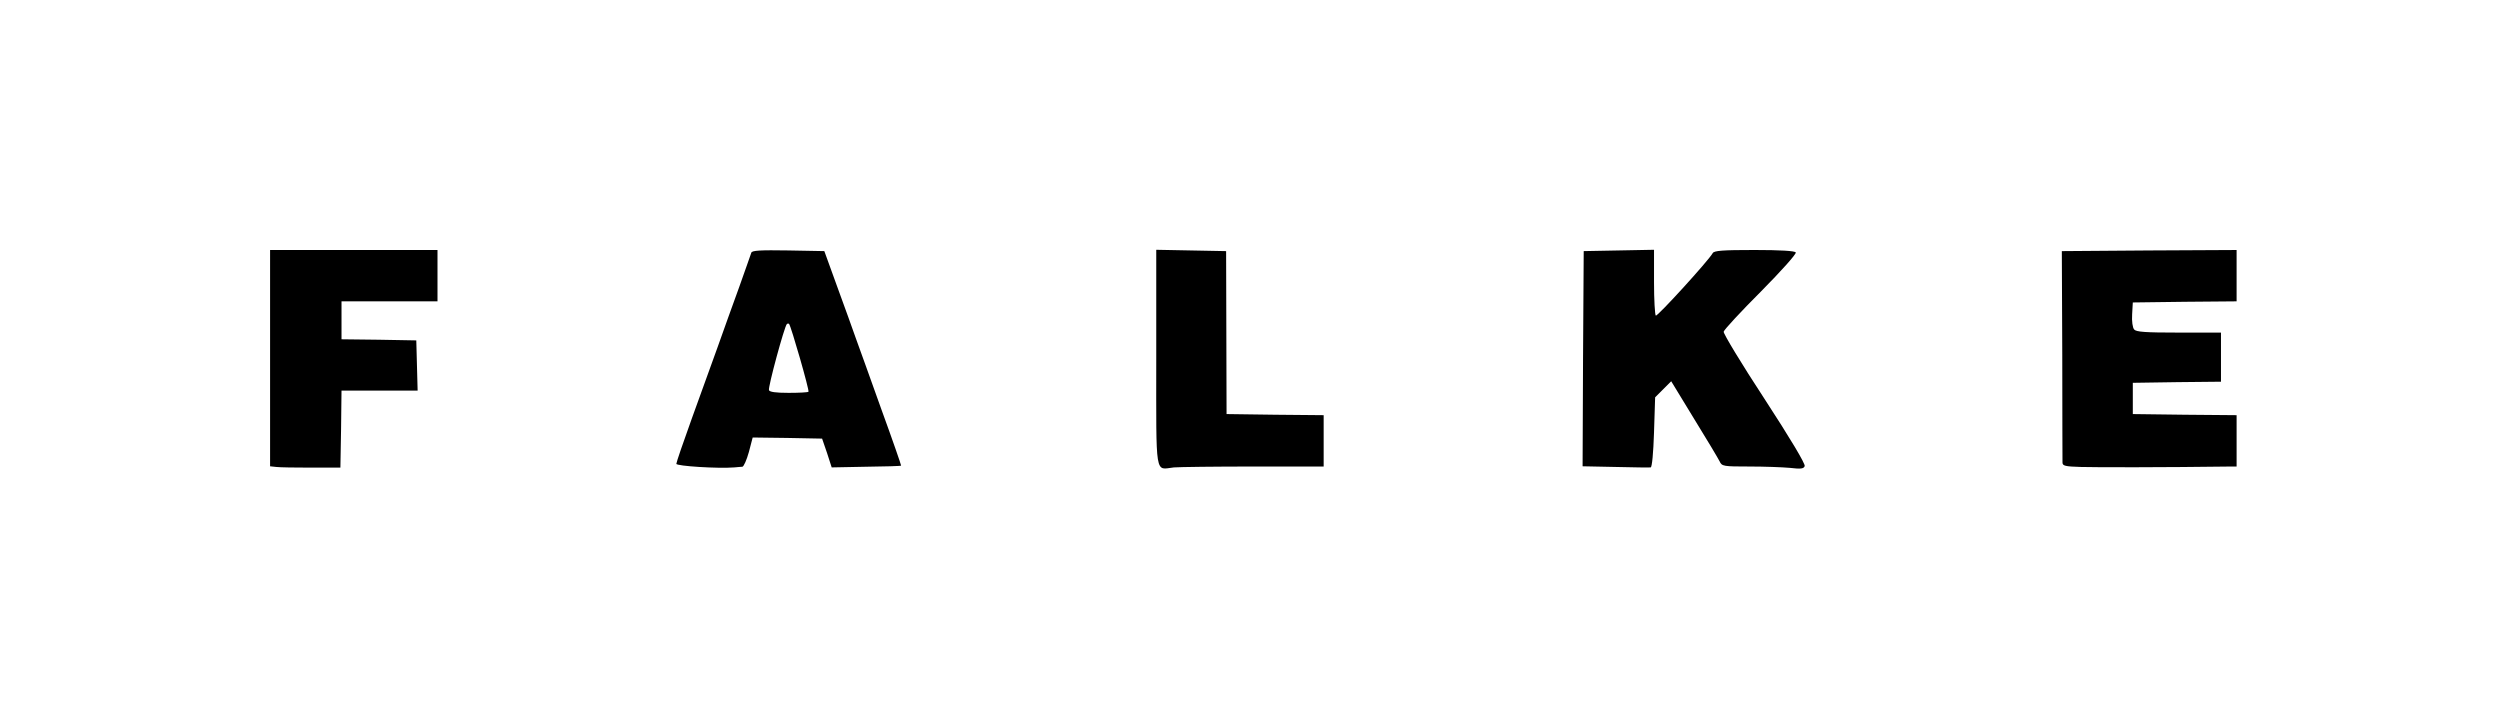 <?xml version="1.0" encoding="utf-8"?>
<!DOCTYPE svg PUBLIC "-//W3C//DTD SVG 1.0//EN" "http://www.w3.org/TR/2001/REC-SVG-20010904/DTD/svg10.dtd">
<svg version="1.0" xmlns="http://www.w3.org/2000/svg" width="560px" height="162px" viewBox="0 0 560 162" preserveAspectRatio="xMidYMid meet">
 <rect x="0" y="0" width="560" height="162" fill="#808080" stroke="none"/>
 <g fill="#000000">
  <path d="M60.40 106.10 l-1.40 -0.15 0 -25.75 0 -25.70 20.25 0 20.25 0 0 7.25 0 7.25 -10.75 0 -10.75 0 0 2.75 0 2.75 8.40 0.10 8.35 0.15 0.15 7.15 0.15 7.10 -8.50 0 -8.55 0 -0.10 8.65 -0.15 8.60 -8 0 c-4.40 0 -8.60 -0.05 -9.35 -0.15z"/>
  <path d="M155.90 106.15 l-5.90 -0.20 0 -2.05 c0 -1.30 1.30 -5.60 3.45 -11.60 1.90 -5.25 4.50 -12.45 5.80 -16.05 1.25 -3.60 3.45 -9.65 4.85 -13.50 1.35 -3.85 2.60 -7.30 2.70 -7.65 0.15 -0.50 2.35 -0.60 9.75 -0.50 l9.60 0.15 2.70 7.50 c11.15 30.65 14.65 40.65 14.65 42.20 l0 1.55 -6 0.10 c-3.30 0.05 -7.50 0.15 -9.35 0.15 l-3.30 0 -1.10 -3.25 -1.10 -3.25 -6.25 -0.15 -6.30 -0.15 -0.85 3.25 c-0.95 3.55 -1.40 3.85 -5.25 3.70 -1.25 -0.05 -4.90 -0.20 -8.10 -0.25z m23 -20.25 c-0.15 -0.35 -0.65 -2.15 -1.20 -4 -0.50 -1.90 -1.05 -3.40 -1.20 -3.40 -0.15 0 -0.70 1.45 -1.15 3.20 -0.45 1.80 -1 3.60 -1.15 4 -0.25 0.65 0.15 0.80 2.30 0.80 1.85 0 2.55 -0.20 2.40 -0.60z"/>
  <path d="M258.40 106.20 c-0.85 -0.25 -0.90 -1.95 -0.90 -26 l0 -25.70 9.40 0.10 9.35 0.15 0 18.25 0 18.25 10.90 0.15 10.85 0.10 0 7.25 0 7.25 -14.90 0 c-8.25 0 -16.95 0.10 -19.40 0.25 -2.45 0.10 -4.85 0.10 -5.30 -0.05z"/>
  <path d="M360.35 106.15 l-7.35 -0.20 0.10 -25.60 0.15 -25.60 9.40 -0.15 9.35 -0.10 0 6.10 0.05 6.15 3 -3.25 c1.65 -1.80 4.05 -4.55 5.35 -6.15 l2.35 -2.85 10.50 0.10 10.50 0.15 0.15 1.95 c0.15 1.85 0 2.10 -7.75 9.90 -4.35 4.35 -7.90 8 -7.90 8.05 0 0.10 4 6.30 8.90 13.80 7.60 11.70 8.85 13.90 8.85 15.55 0 1.05 -0.20 2.05 -0.45 2.20 -0.60 0.40 -21.55 -0.30 -21.55 -0.70 0 -0.20 -2.15 -3.80 -4.75 -8.05 -2.60 -4.25 -4.85 -7.90 -4.95 -8.20 -0.10 -0.25 -0.60 -0.10 -1.10 0.40 -0.85 0.75 -1 1.90 -1.20 8.75 l-0.25 7.85 -2 0.05 c-1.10 0 -5.30 -0.05 -9.40 -0.15z"/>
  <path d="M464.65 106.15 c-2.80 -0.15 -4.15 -0.40 -4.15 -0.80 0 -0.35 -0.05 -11.85 -0.10 -25.60 l-0.10 -25 21.10 -0.15 21.10 -0.10 0 7.25 0 7.25 -11.60 0.10 -11.65 0.15 -0.15 1.15 c-0.35 2.45 0.30 2.60 10.45 2.60 l9.45 0 0 7 0 7 -9.85 0.10 -9.90 0.15 0 2 0 2 11.65 0.15 11.60 0.10 0 7.25 c0 6.55 -0.10 7.25 -0.85 7.30 -3.85 0.15 -33.75 0.20 -37 0.10z"/>
 </g>
 <g fill="#ffffff">
  <path d="M0 81 l0 -81 280 0 280 0 0 81 0 81 -280 0 -280 0 0 -81z m76.40 15.15 l0.10 -8.65 8.55 0 8.50 0 -0.15 -5.60 -0.15 -5.65 -8.35 -0.15 -8.40 -0.10 0 -4.25 0 -4.25 10.75 0 10.75 0 0 -5.75 0 -5.75 -18.75 0 -18.75 0 0 24.20 0 24.25 1.40 0.15 c0.75 0.10 4.30 0.15 7.85 0.15 l6.50 0 0.15 -8.60z m89.90 8.40 c0.30 -0.05 0.95 -1.50 1.45 -3.30 l0.85 -3.25 7.80 0.10 7.75 0.15 1.10 3.20 1.05 3.25 7.70 -0.15 c4.25 -0.05 7.80 -0.15 7.85 -0.25 0.05 -0.05 -1.90 -5.70 -4.40 -12.55 -2.45 -6.90 -5.05 -14.05 -5.75 -16 -0.65 -1.90 -2.55 -7.10 -4.15 -11.50 l-2.90 -8 -8.10 -0.15 c-6.20 -0.10 -8.10 0 -8.25 0.50 -0.10 0.35 -1.35 3.80 -2.70 7.65 -1.40 3.85 -3.60 9.95 -4.85 13.50 -1.30 3.60 -3.90 10.80 -5.80 16.05 -1.90 5.25 -3.45 9.80 -3.45 10.10 0 0.50 9.35 1.10 13 0.80 0.70 -0.05 1.50 -0.15 1.80 -0.15z m114.50 -0.05 l15.70 0 0 -5.75 0 -5.75 -10.85 -0.10 -10.90 -0.15 -0.05 -18.25 -0.05 -18.25 -7.85 -0.15 -7.80 -0.15 0 24.25 c0 27.25 -0.35 24.95 3.95 24.50 1.20 -0.10 9.25 -0.20 17.85 -0.20z m89.70 -7.65 l0.25 -7.85 1.80 -1.80 1.80 -1.80 5.15 8.45 c2.85 4.60 5.40 8.90 5.70 9.50 0.50 1.10 0.85 1.15 6.60 1.15 3.35 0 7.45 0.15 9.10 0.30 2.50 0.30 3.15 0.20 3.35 -0.40 0.20 -0.45 -3.30 -6.30 -9 -15.05 -5.15 -7.85 -9.25 -14.65 -9.15 -15.05 0.10 -0.45 3.85 -4.50 8.35 -9 4.55 -4.60 8 -8.45 7.80 -8.75 -0.20 -0.35 -3.40 -0.55 -9.25 -0.55 -7.20 0 -9.05 0.15 -9.35 0.70 -0.95 1.70 -12.35 14.20 -12.75 14 -0.20 -0.15 -0.40 -3.50 -0.40 -7.50 l0 -7.25 -7.85 0.15 -7.90 0.15 -0.15 24.10 -0.10 24.10 7.35 0.15 c4.10 0.10 7.65 0.15 7.90 0.10 0.30 0 0.60 -3.20 0.75 -7.85z m129.15 7.65 l1.35 0 0 -5.75 0 -5.75 -11.60 -0.10 -11.65 -0.15 0 -3.50 0 -3.50 9.90 -0.15 9.85 -0.10 0 -5.50 0 -5.50 -9.45 0 c-7.55 0 -9.55 -0.15 -10 -0.70 -0.35 -0.40 -0.55 -1.85 -0.45 -3.40 l0.15 -2.65 11.65 -0.15 11.60 -0.10 0 -5.75 0 -5.75 -19.55 0.10 -19.60 0.15 0.10 23.25 c0 12.80 0.05 23.65 0.05 24.10 0 0.75 0.60 0.90 4.15 1 3.20 0.10 18.70 0.10 33.50 -0.10z"/>
  <path d="M172.25 87.40 c-0.25 -0.65 3.45 -14.25 4 -14.80 0.15 -0.15 0.35 -0.15 0.50 -0.05 0.45 0.50 4.60 14.95 4.35 15.20 -0.15 0.15 -2.15 0.25 -4.45 0.25 -2.90 0 -4.25 -0.20 -4.40 -0.60z"/>
 </g>
</svg>